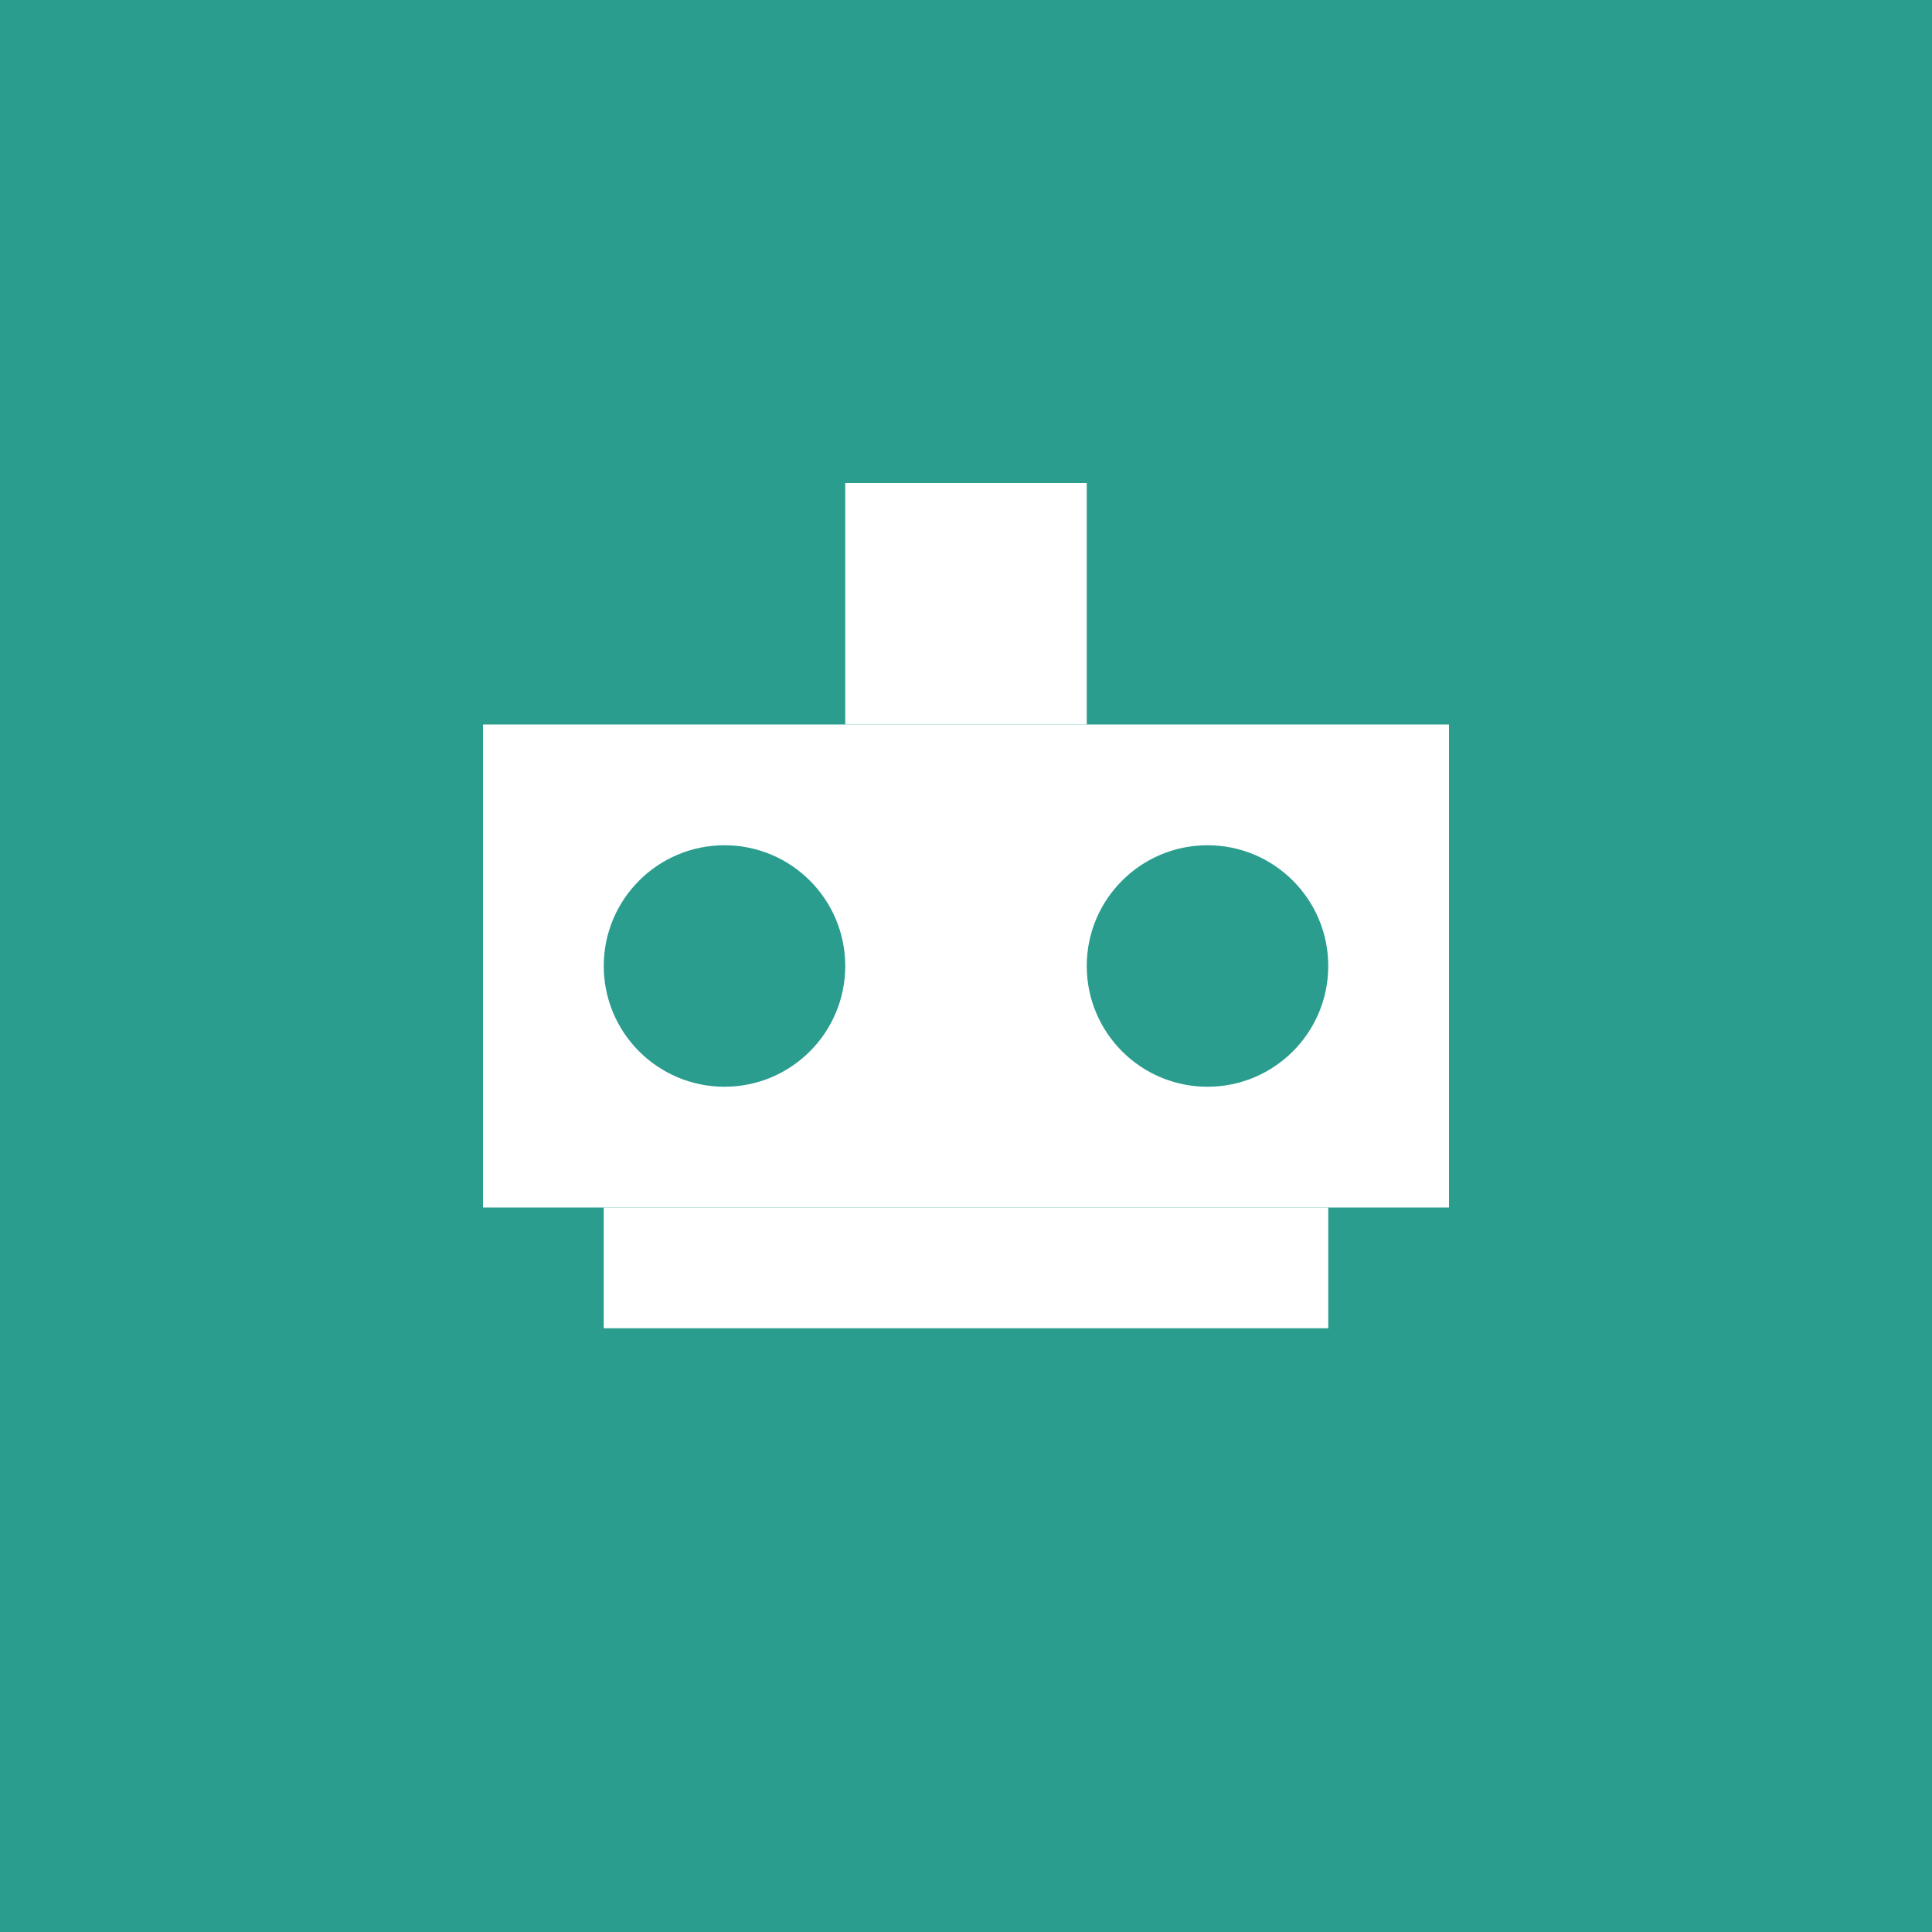 <svg viewBox="0 0 32 32" xmlns="http://www.w3.org/2000/svg">
  <rect width="32" height="32" fill="#2A9D8F"/>
  <path d="M8 12h16v8H8z" fill="#FFFFFF"/>
  <circle cx="12" cy="16" r="2" fill="#2A9D8F"/>
  <circle cx="20" cy="16" r="2" fill="#2A9D8F"/>
  <path d="M10 20h12v2H10z" fill="#FFFFFF"/>
  <path d="M14 8h4v4h-4z" fill="#FFFFFF"/>
</svg>